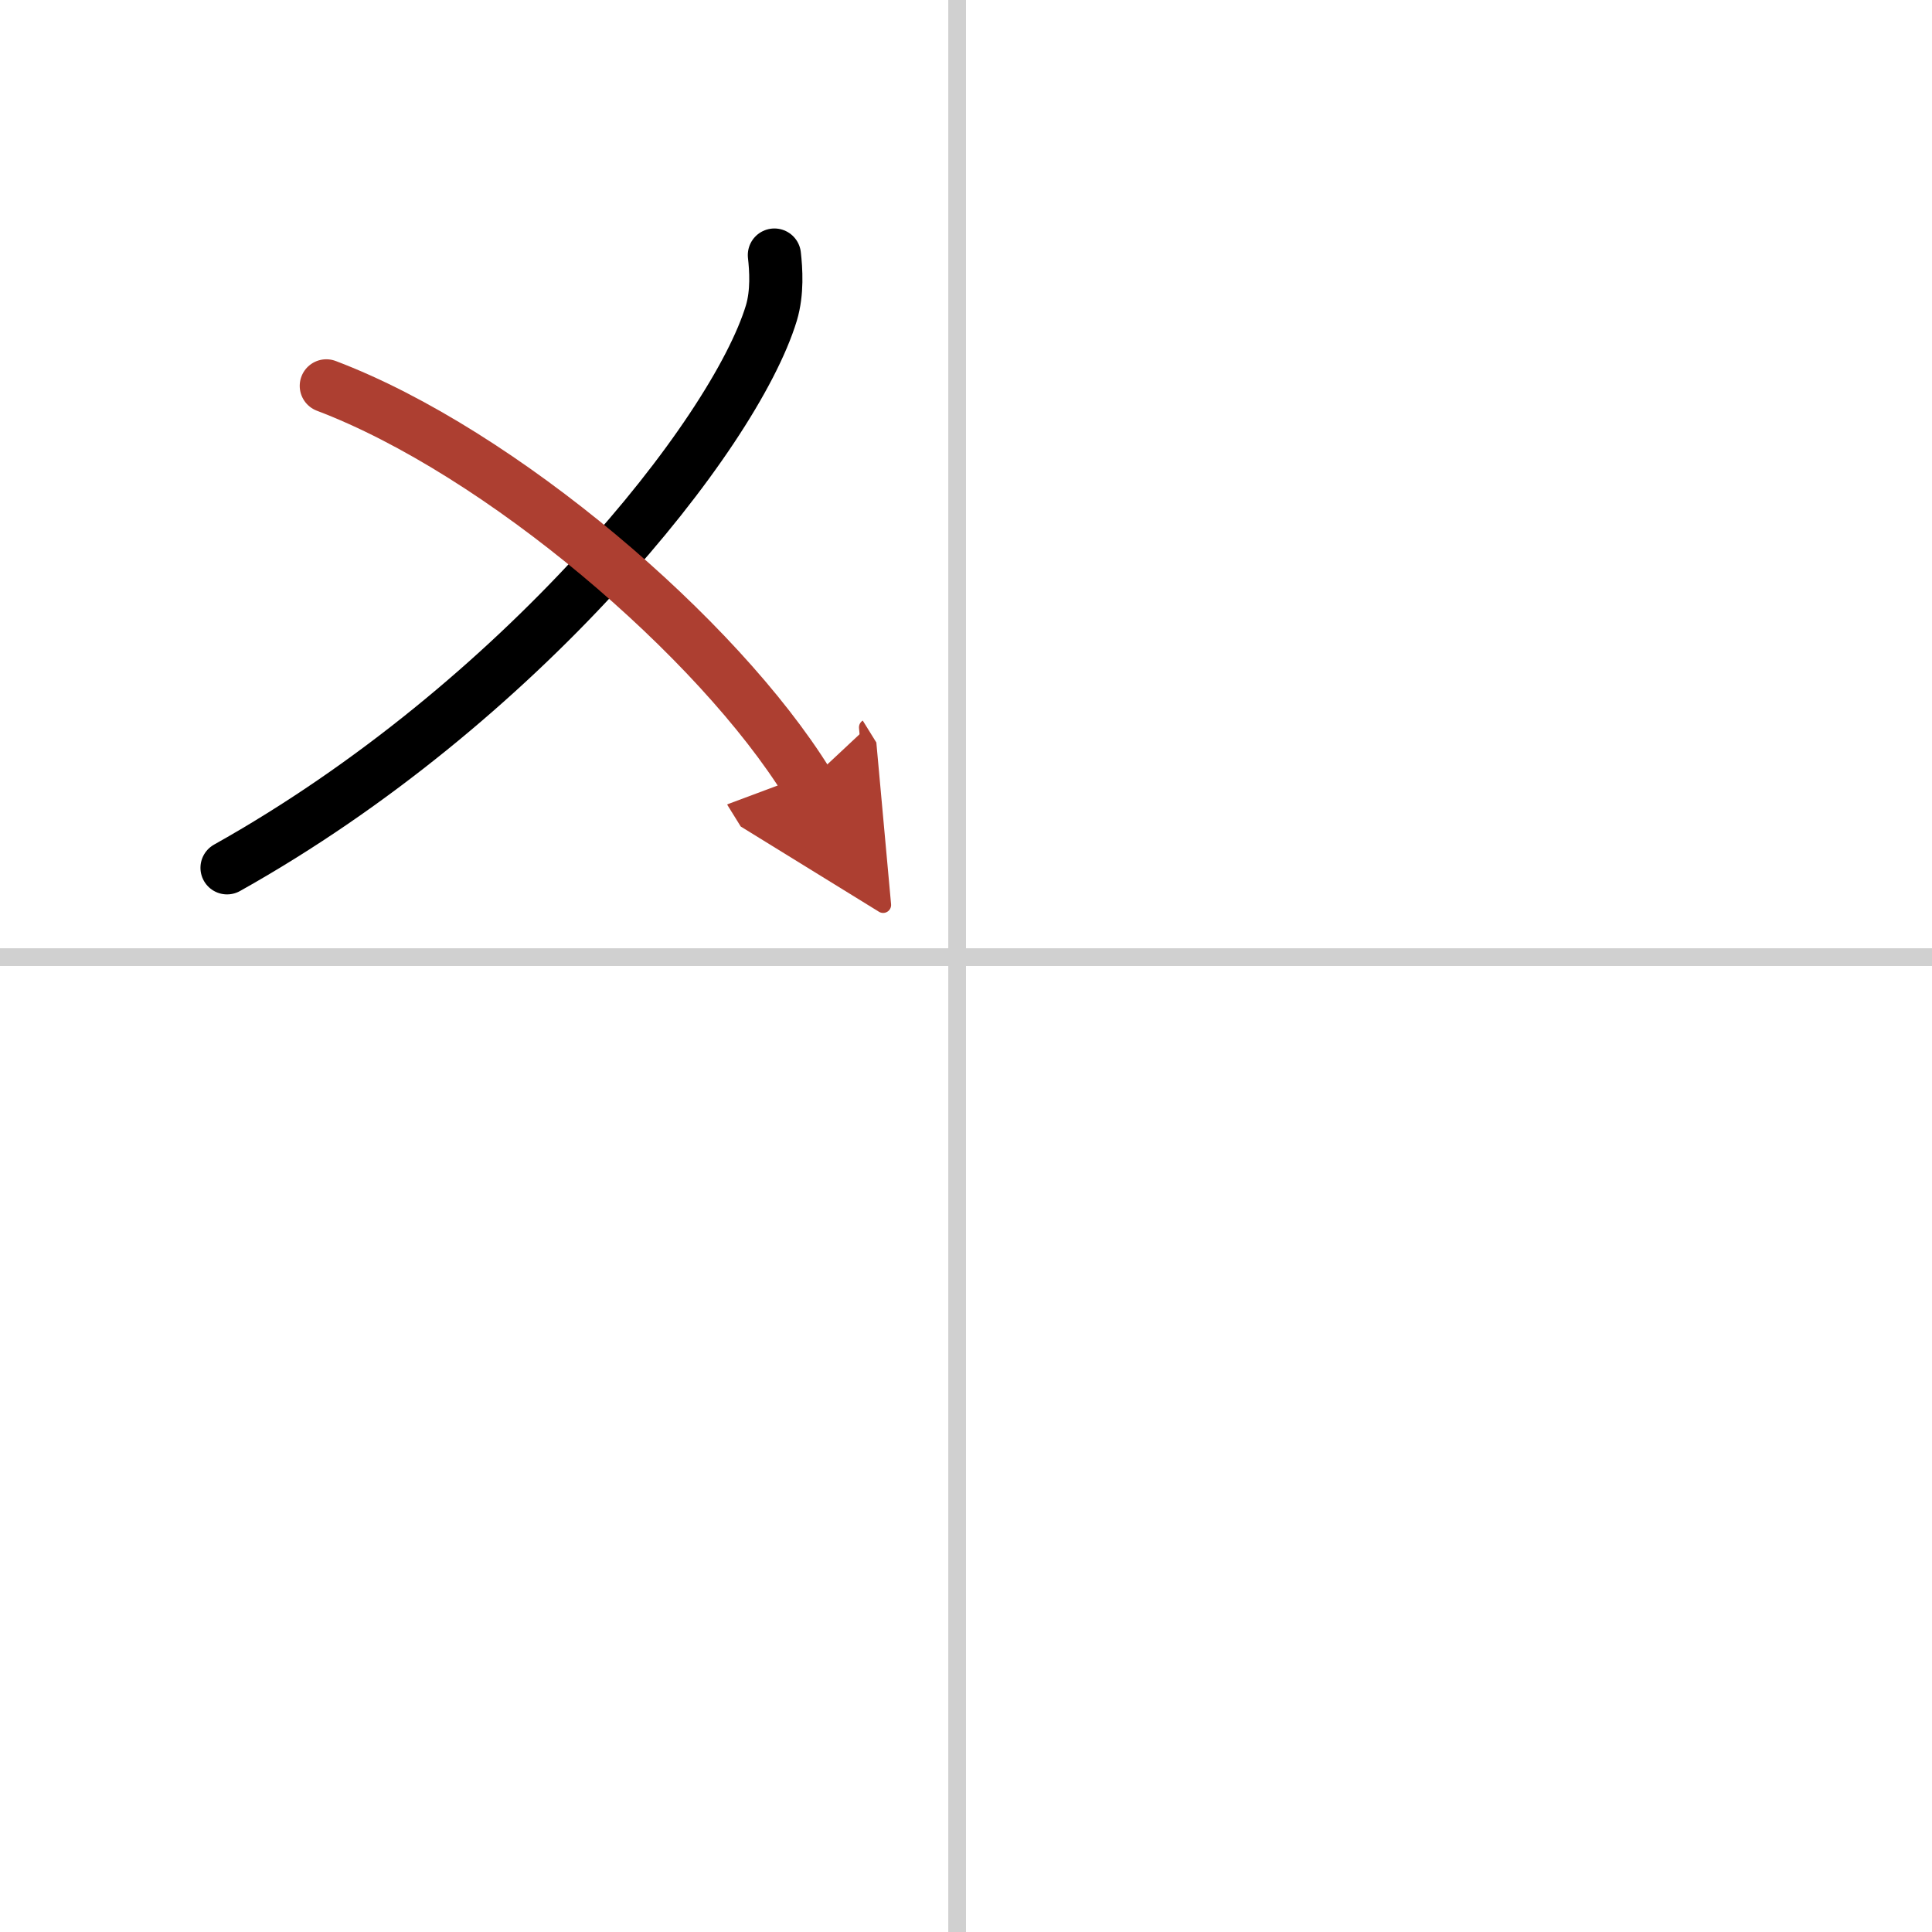 <svg width="400" height="400" viewBox="0 0 109 109" xmlns="http://www.w3.org/2000/svg"><defs><marker id="a" markerWidth="4" orient="auto" refX="1" refY="5" viewBox="0 0 10 10"><polyline points="0 0 10 5 0 10 1 5" fill="#ad3f31" stroke="#ad3f31"/></marker></defs><g fill="none" stroke="#000" stroke-linecap="round" stroke-linejoin="round" stroke-width="3"><rect width="100%" height="100%" fill="#fff" stroke="#fff"/><line x1="54" x2="54" y2="109" stroke="#d0d0d0" stroke-width="1"/><line x2="109" y1="54" y2="54" stroke="#d0d0d0" stroke-width="1"/><path d="m43.69 14.39c0.09 0.81 0.18 2.1-0.17 3.27-2.1 6.9-14.18 22.04-30.71 31.3"/><path d="M18.41,21.77C28.25,25.5,40.5,36,45.56,44.17" marker-end="url(#a)" stroke="#ad3f31"/></g></svg>
